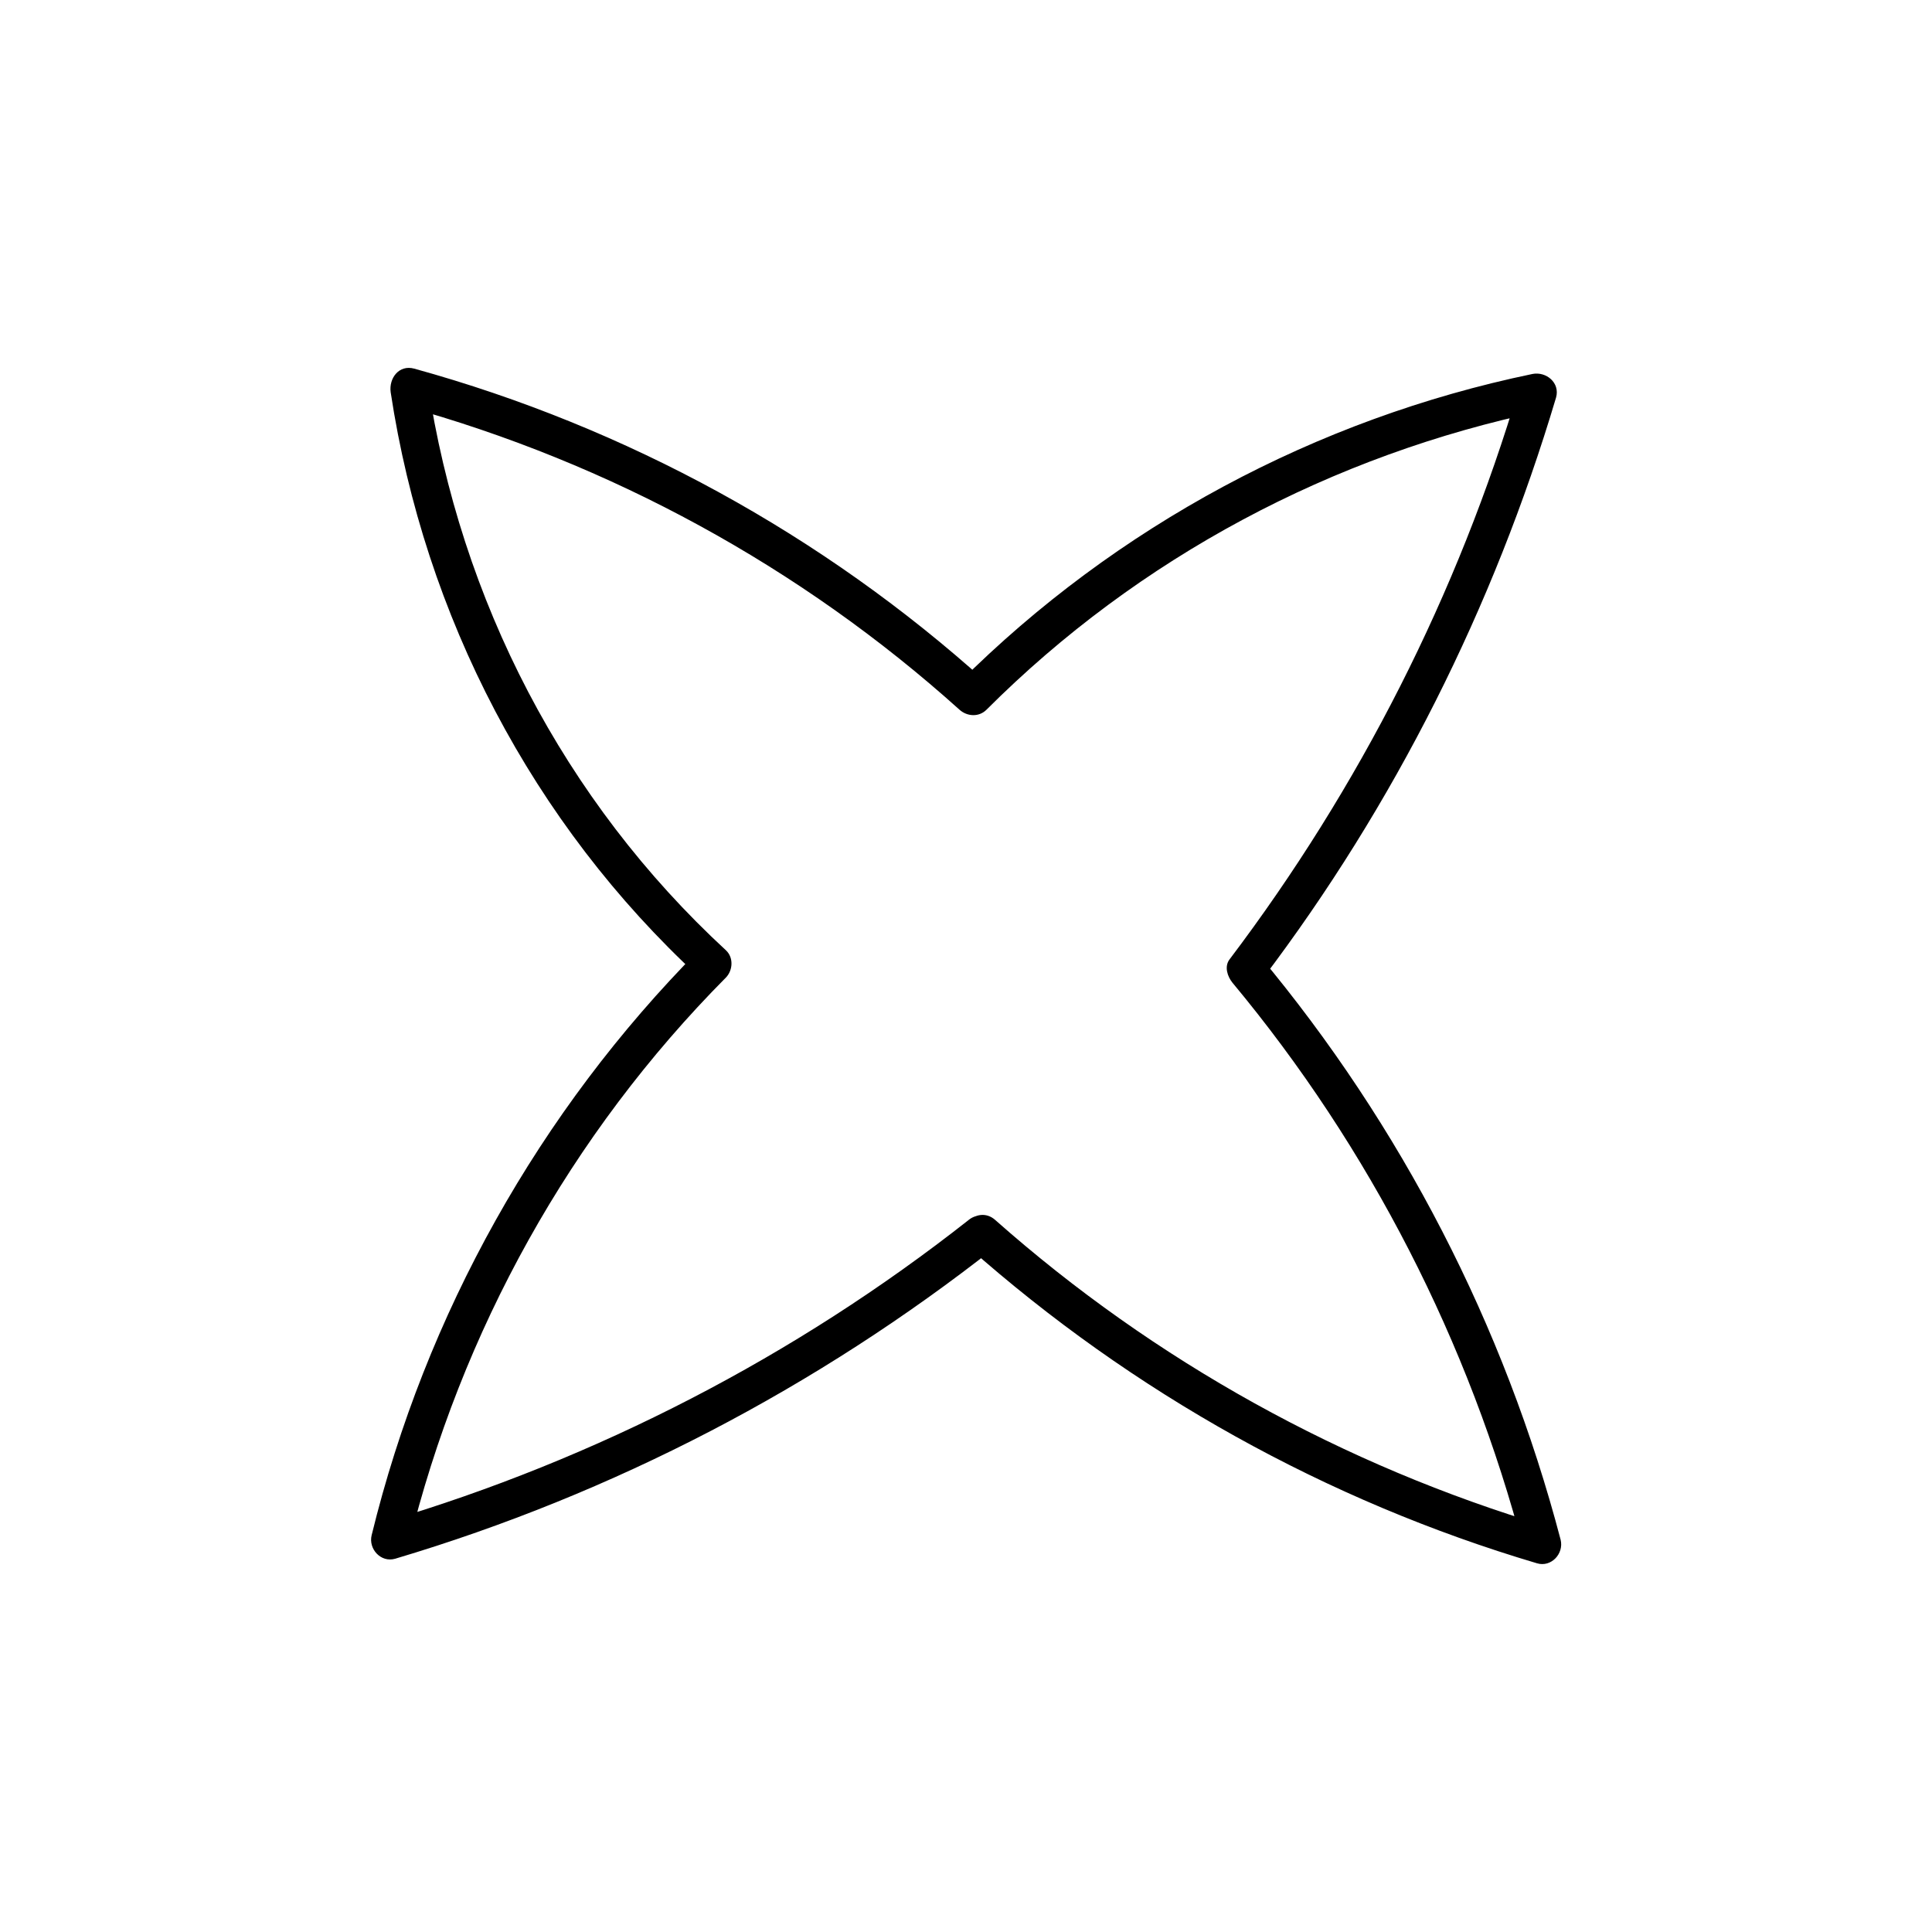<?xml version="1.0" encoding="UTF-8"?>
<!-- The Best Svg Icon site in the world: iconSvg.co, Visit us! https://iconsvg.co -->
<svg fill="#000000" width="800px" height="800px" version="1.1" viewBox="144 144 512 512" xmlns="http://www.w3.org/2000/svg">
 <path d="m400.7 467.31c-45.949 36.172-98.645 63.379-154.67 80.004 2.117 2.117 4.133 4.133 6.246 6.246 13.906-56.828 42.926-109.02 84.137-150.54 1.812-1.914 2.016-5.238 0-7.152-43.023-39.699-70.434-92.801-79.098-150.54-2.117 2.117-4.133 4.133-6.246 6.246 54.613 15.113 105.09 42.621 147.21 80.508 2.016 1.812 5.141 2.016 7.152 0 40.305-40.305 91.691-67.609 147.41-79.199-2.117-2.117-4.133-4.133-6.246-6.246-16.223 54.715-42.32 106.1-76.781 151.65-1.41 1.914-0.504 4.535 0.805 6.144 36.375 43.73 62.773 95.32 77.184 150.34 2.117-2.117 4.133-4.133 6.246-6.246-54.008-16.121-104.09-43.832-146.3-81.215-4.836-4.332-11.992 2.82-7.152 7.152 43.527 38.594 95.02 67.309 150.74 83.832 3.727 1.109 7.152-2.519 6.246-6.246-14.914-56.828-42.219-109.73-79.805-154.77 0.301 2.016 0.504 4.031 0.805 6.144 34.965-46.148 61.262-98.547 77.789-154.07 1.109-3.93-2.621-6.953-6.246-6.246-57.332 11.891-110.43 40.406-151.85 81.719h7.152c-43.328-39.094-95.422-67.609-151.65-83.129-4.031-1.109-6.75 2.519-6.246 6.246 8.969 59.246 37.586 114.27 81.719 154.97v-7.152c-42.32 42.723-72.449 96.531-86.758 155.07-0.906 3.629 2.418 7.356 6.246 6.246 57.836-17.23 111.75-45.344 159.1-82.625 5.043-4.027-2.109-11.18-7.148-7.148z"/>
</svg>